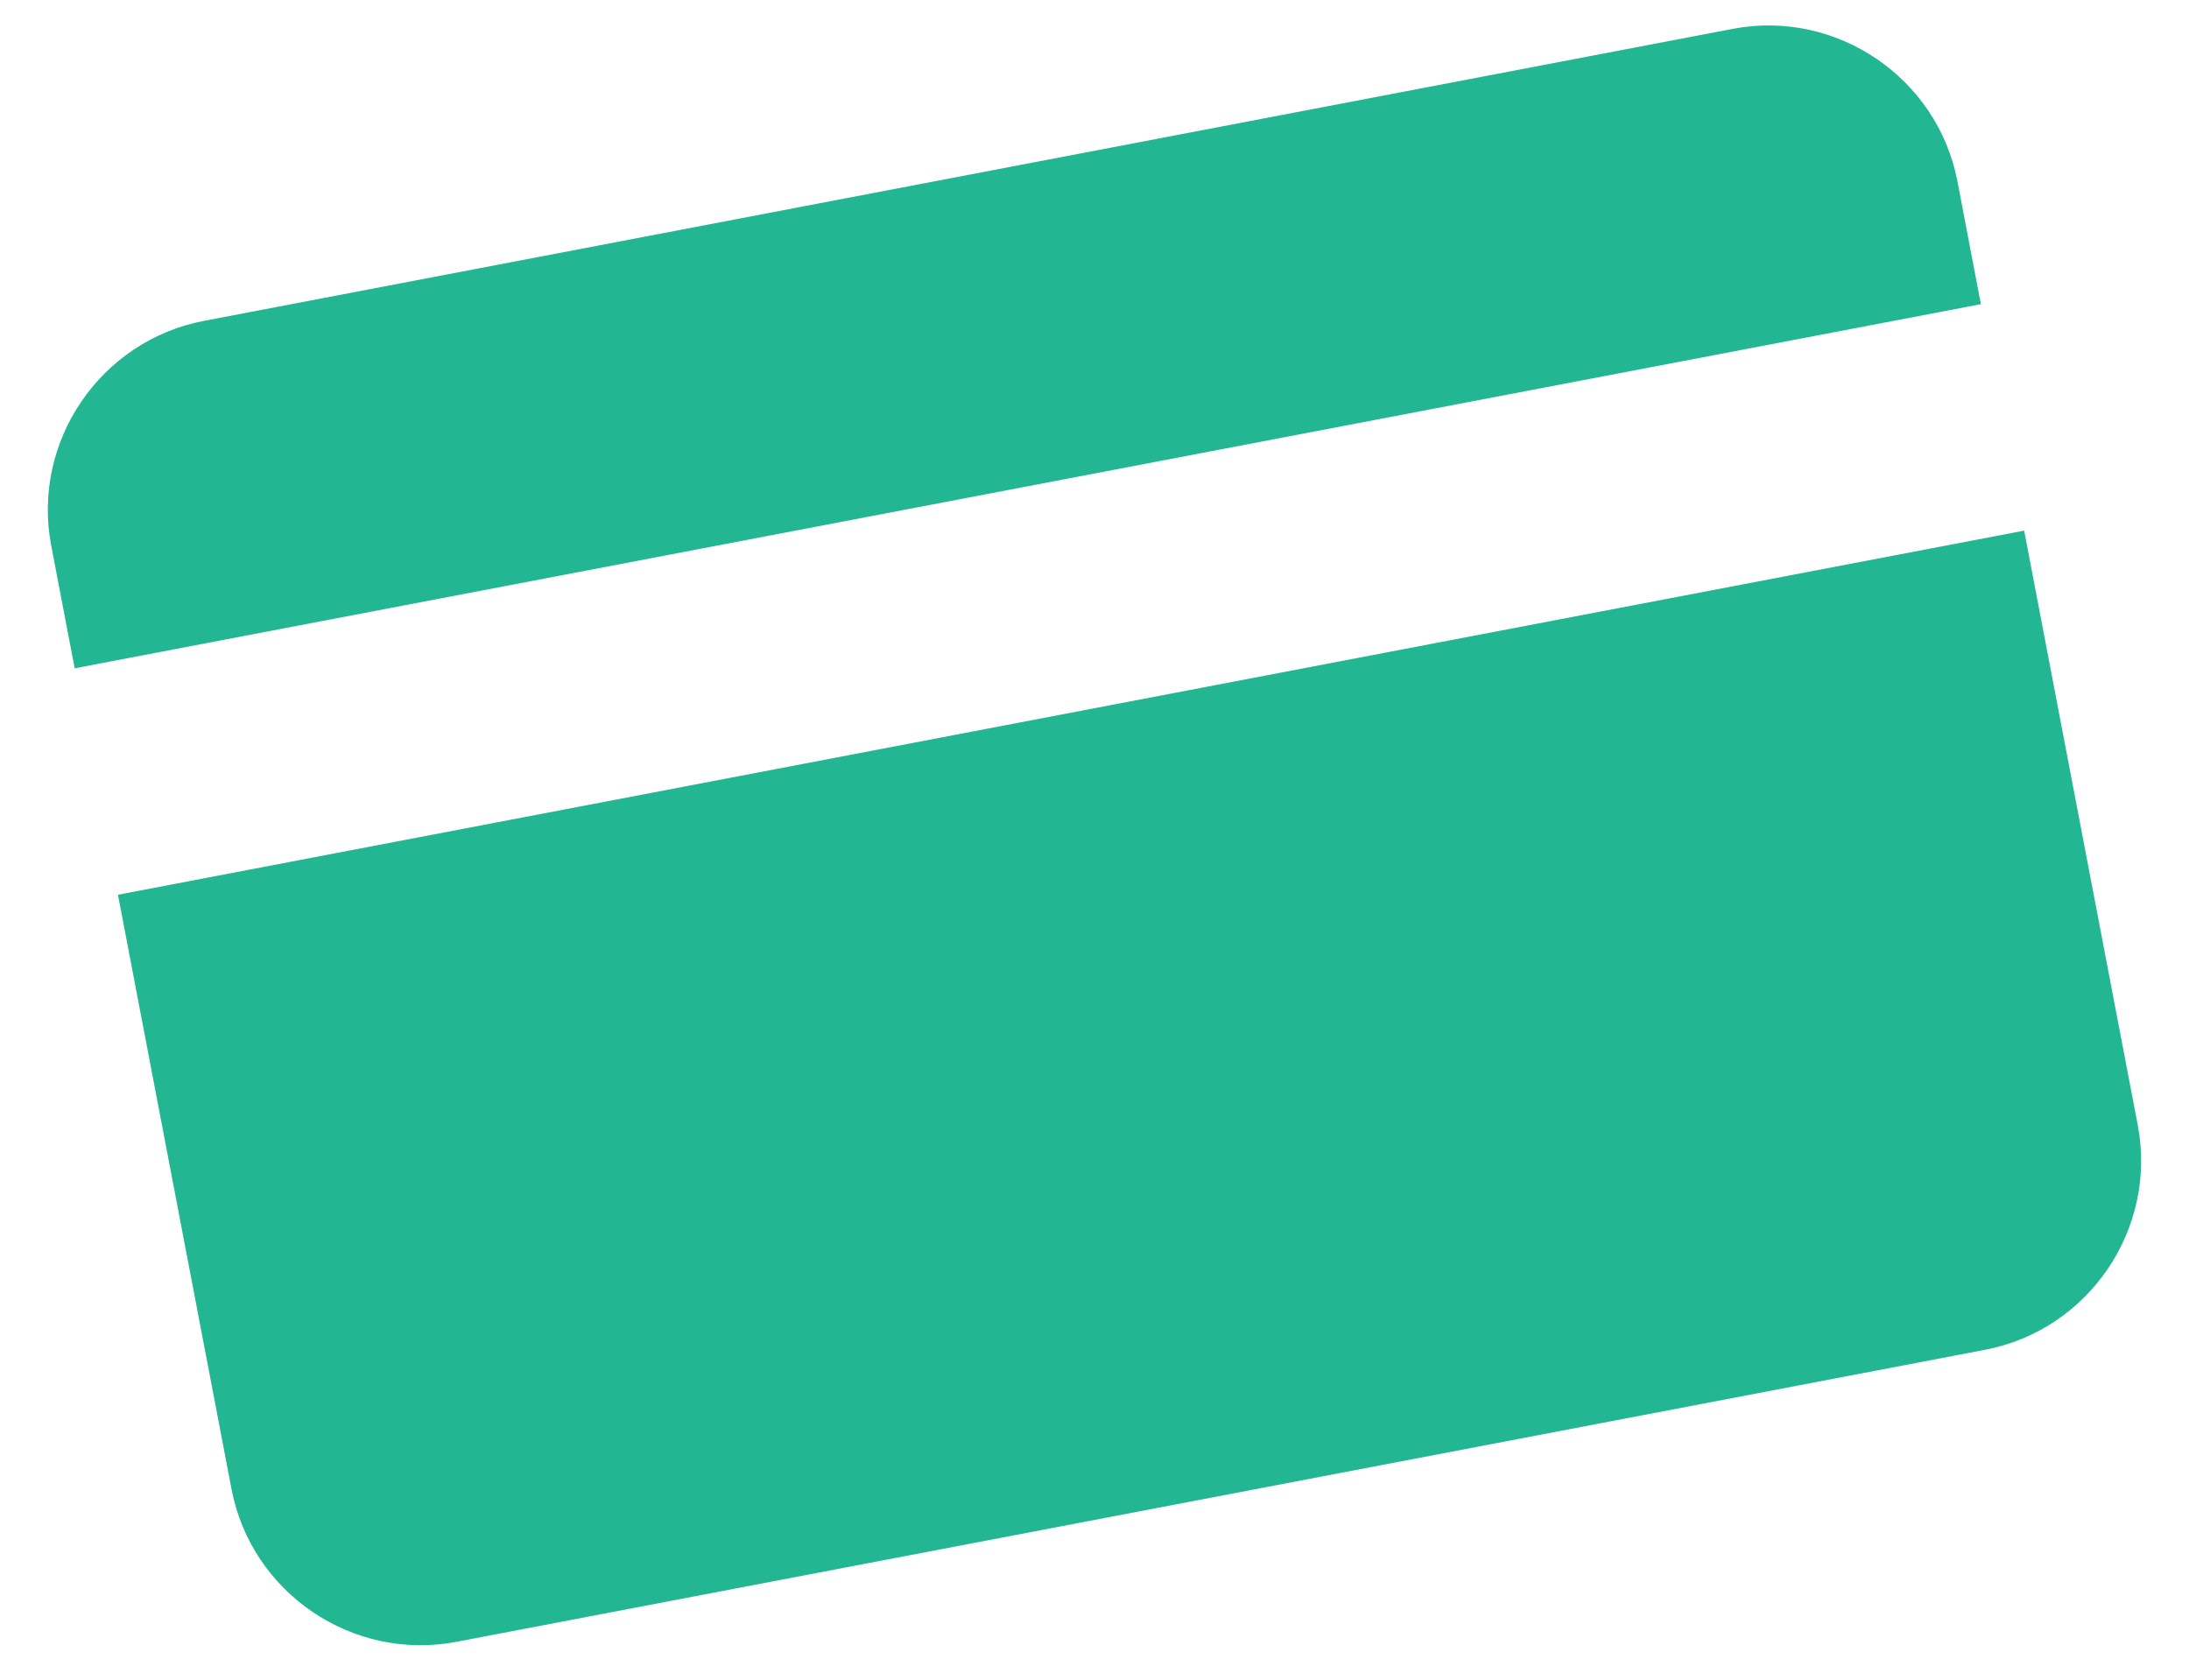<svg width="43" height="33" viewBox="0 0 43 33" fill="none" xmlns="http://www.w3.org/2000/svg">
                                <path fill-rule="evenodd" clip-rule="evenodd" d="M4.006 6.304C1.966 6.694 0.617 8.681 1.006 10.72L1.467 13.13L38.912 5.976L38.452 3.566C38.062 1.527 36.075 0.177 34.036 0.567L4.006 6.304ZM39.762 10.425L2.317 17.579L4.548 29.257C4.938 31.297 6.925 32.646 8.964 32.257L38.994 26.519C41.033 26.13 42.383 24.142 41.993 22.103L39.762 10.425Z" fill="#22B792"></path>
                            </svg>
